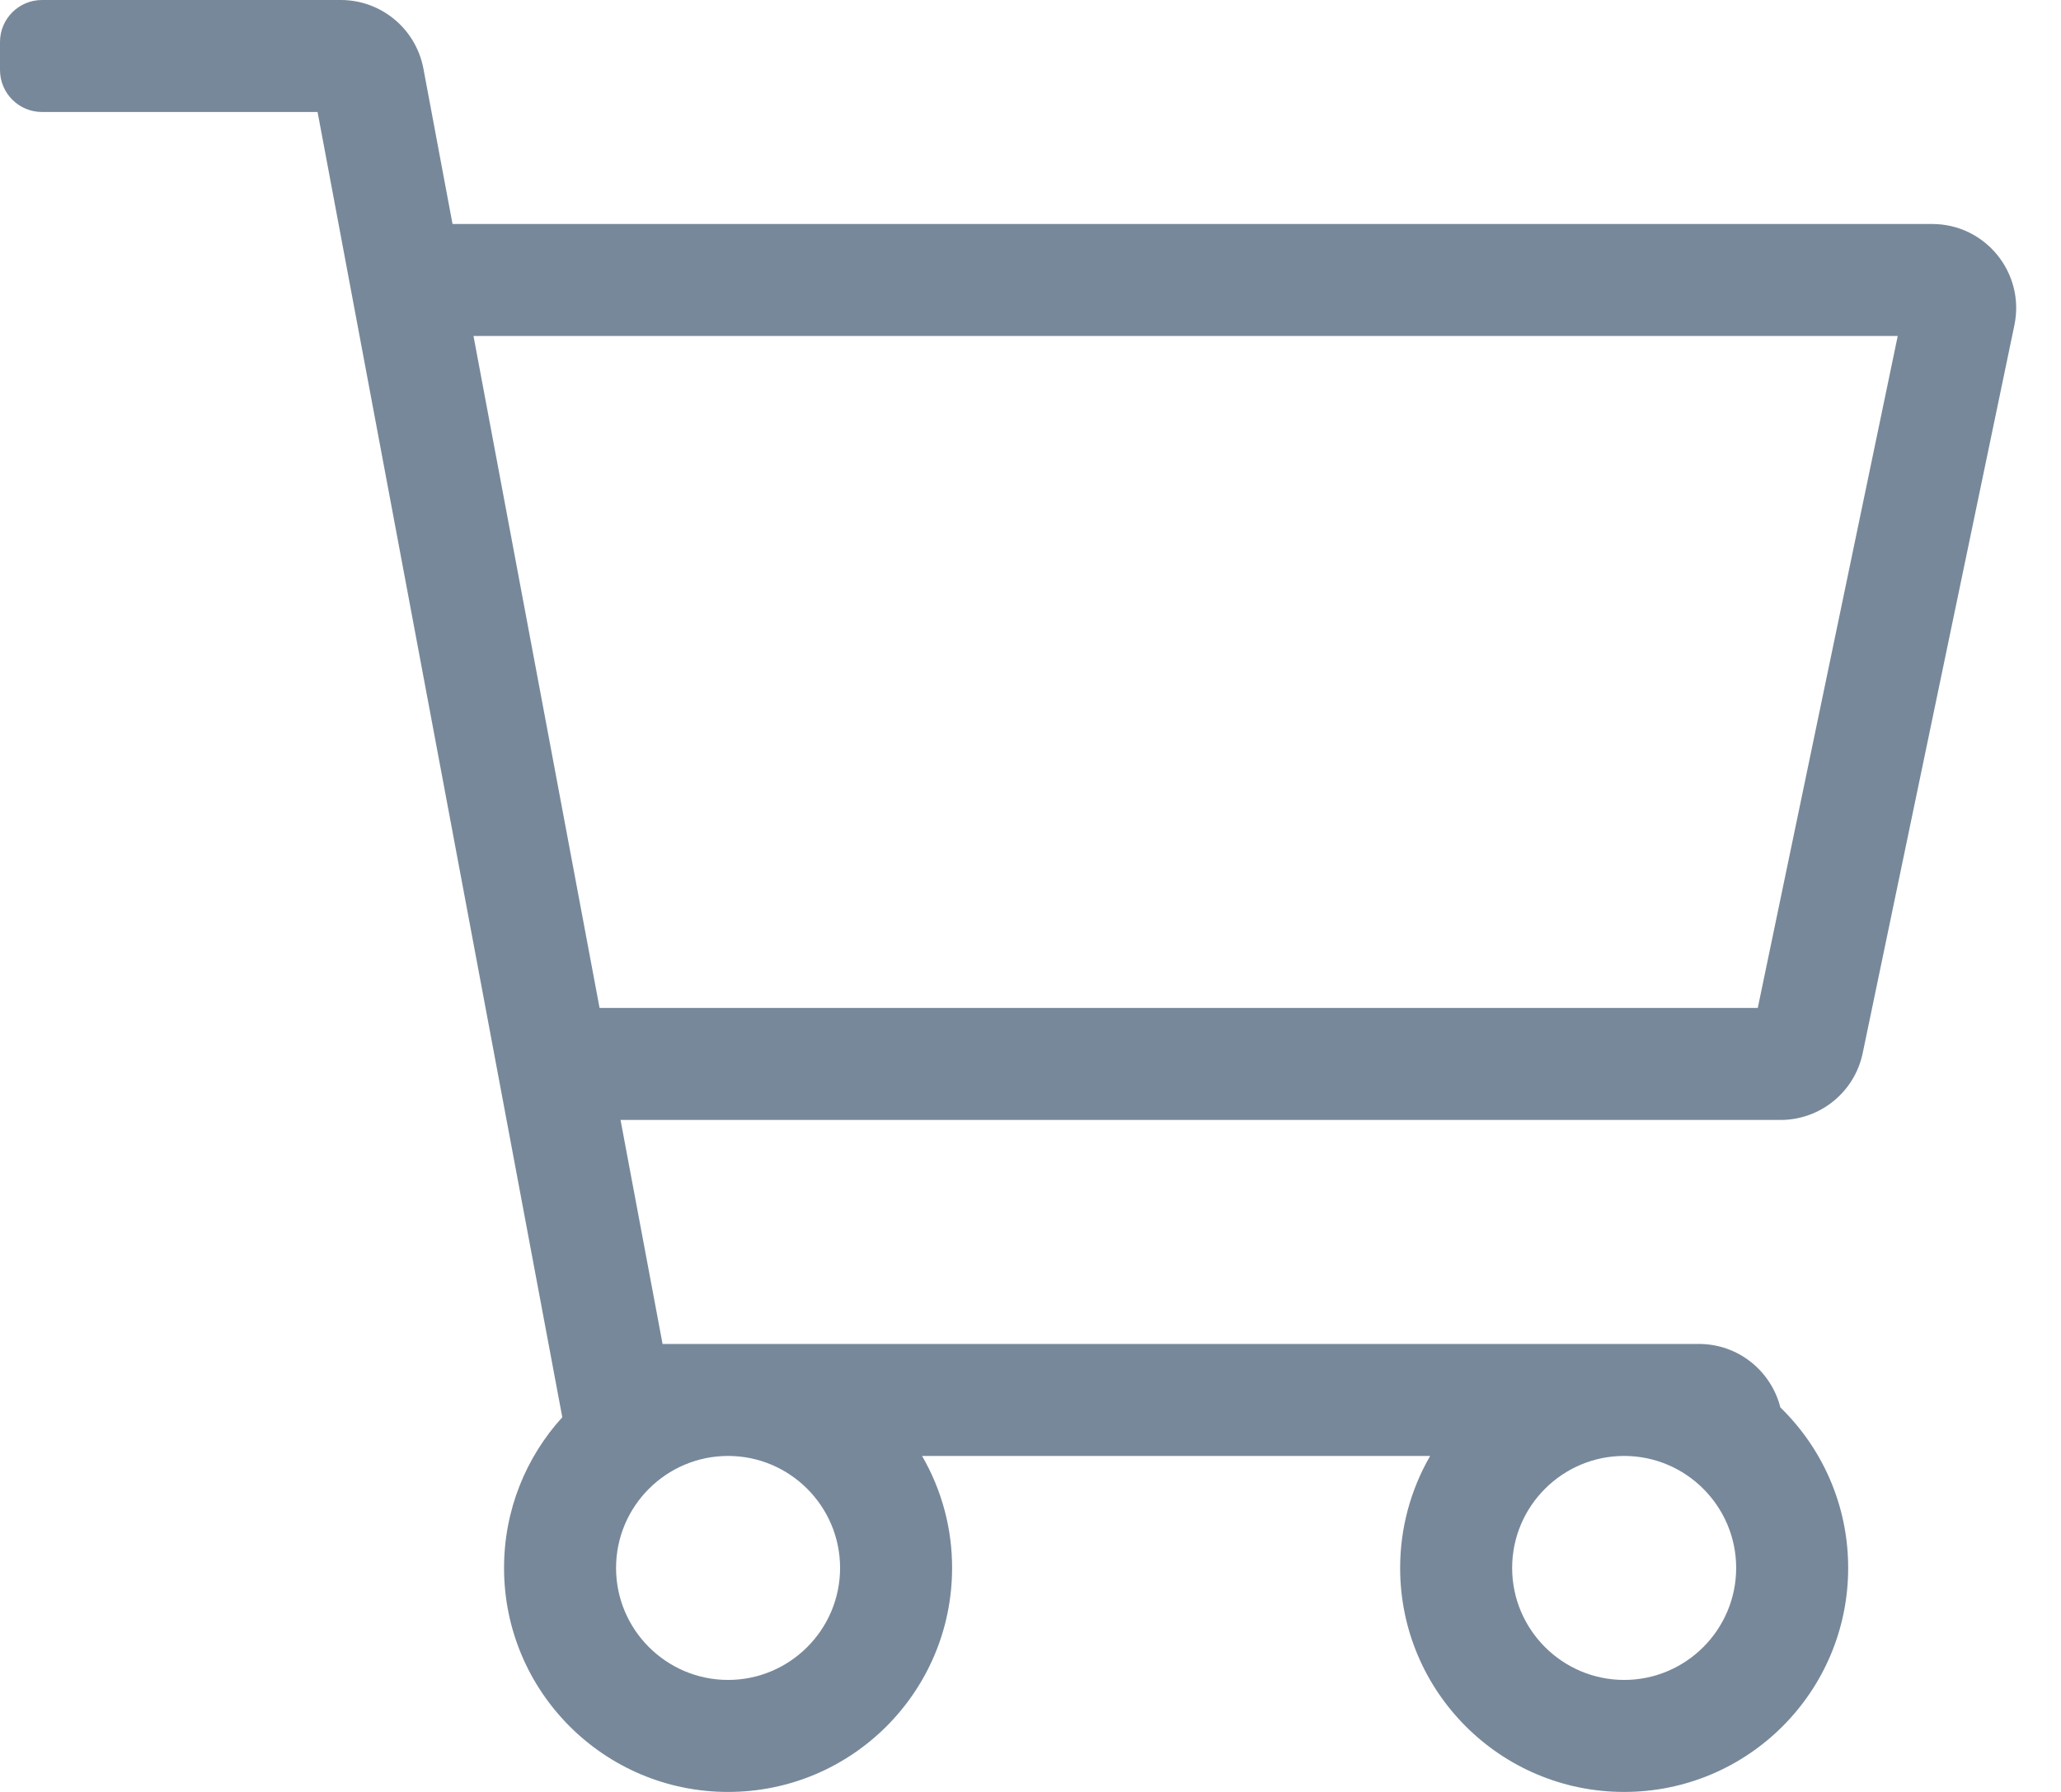 <svg width="23" height="20" viewBox="0 0 23 20" fill="none" xmlns="http://www.w3.org/2000/svg">
<g clip-path="url(#clip0_38110_1952)">
<path d="M21.562 2.5H5.05L4.725 0.765C4.641 0.321 4.254 0 3.803 0H0.469C0.21 0 0 0.21 0 0.469V0.781C0 1.04 0.21 1.25 0.469 1.25H3.544L6.275 15.818C5.871 16.262 5.625 16.852 5.625 17.5C5.625 18.881 6.744 20 8.125 20C9.506 20 10.625 18.881 10.625 17.5C10.626 17.061 10.51 16.63 10.29 16.25H15.96C15.74 16.63 15.625 17.061 15.625 17.5C15.625 18.881 16.744 20 18.125 20C19.506 20 20.625 18.881 20.625 17.5C20.625 16.797 20.335 16.163 19.868 15.708C19.767 15.308 19.405 15 18.958 15H7.394L6.925 12.5H19.87C20.314 12.5 20.697 12.188 20.787 11.754L22.48 3.629C22.601 3.047 22.157 2.5 21.562 2.5ZM9.375 17.5C9.375 18.189 8.814 18.75 8.125 18.75C7.436 18.75 6.875 18.189 6.875 17.5C6.875 16.811 7.436 16.25 8.125 16.25C8.814 16.25 9.375 16.811 9.375 17.5ZM18.125 18.75C17.436 18.75 16.875 18.189 16.875 17.5C16.875 16.811 17.436 16.25 18.125 16.25C18.814 16.25 19.375 16.811 19.375 17.5C19.375 18.189 18.814 18.75 18.125 18.75ZM19.616 11.25H6.691L5.284 3.75H21.178L19.616 11.25Z" fill="#77889A"/>
</g>
<defs>
<clipPath id="clip0_38110_1952">
<rect width="22.5" height="20" fill="white"/>
</clipPath>
</defs>
</svg>
